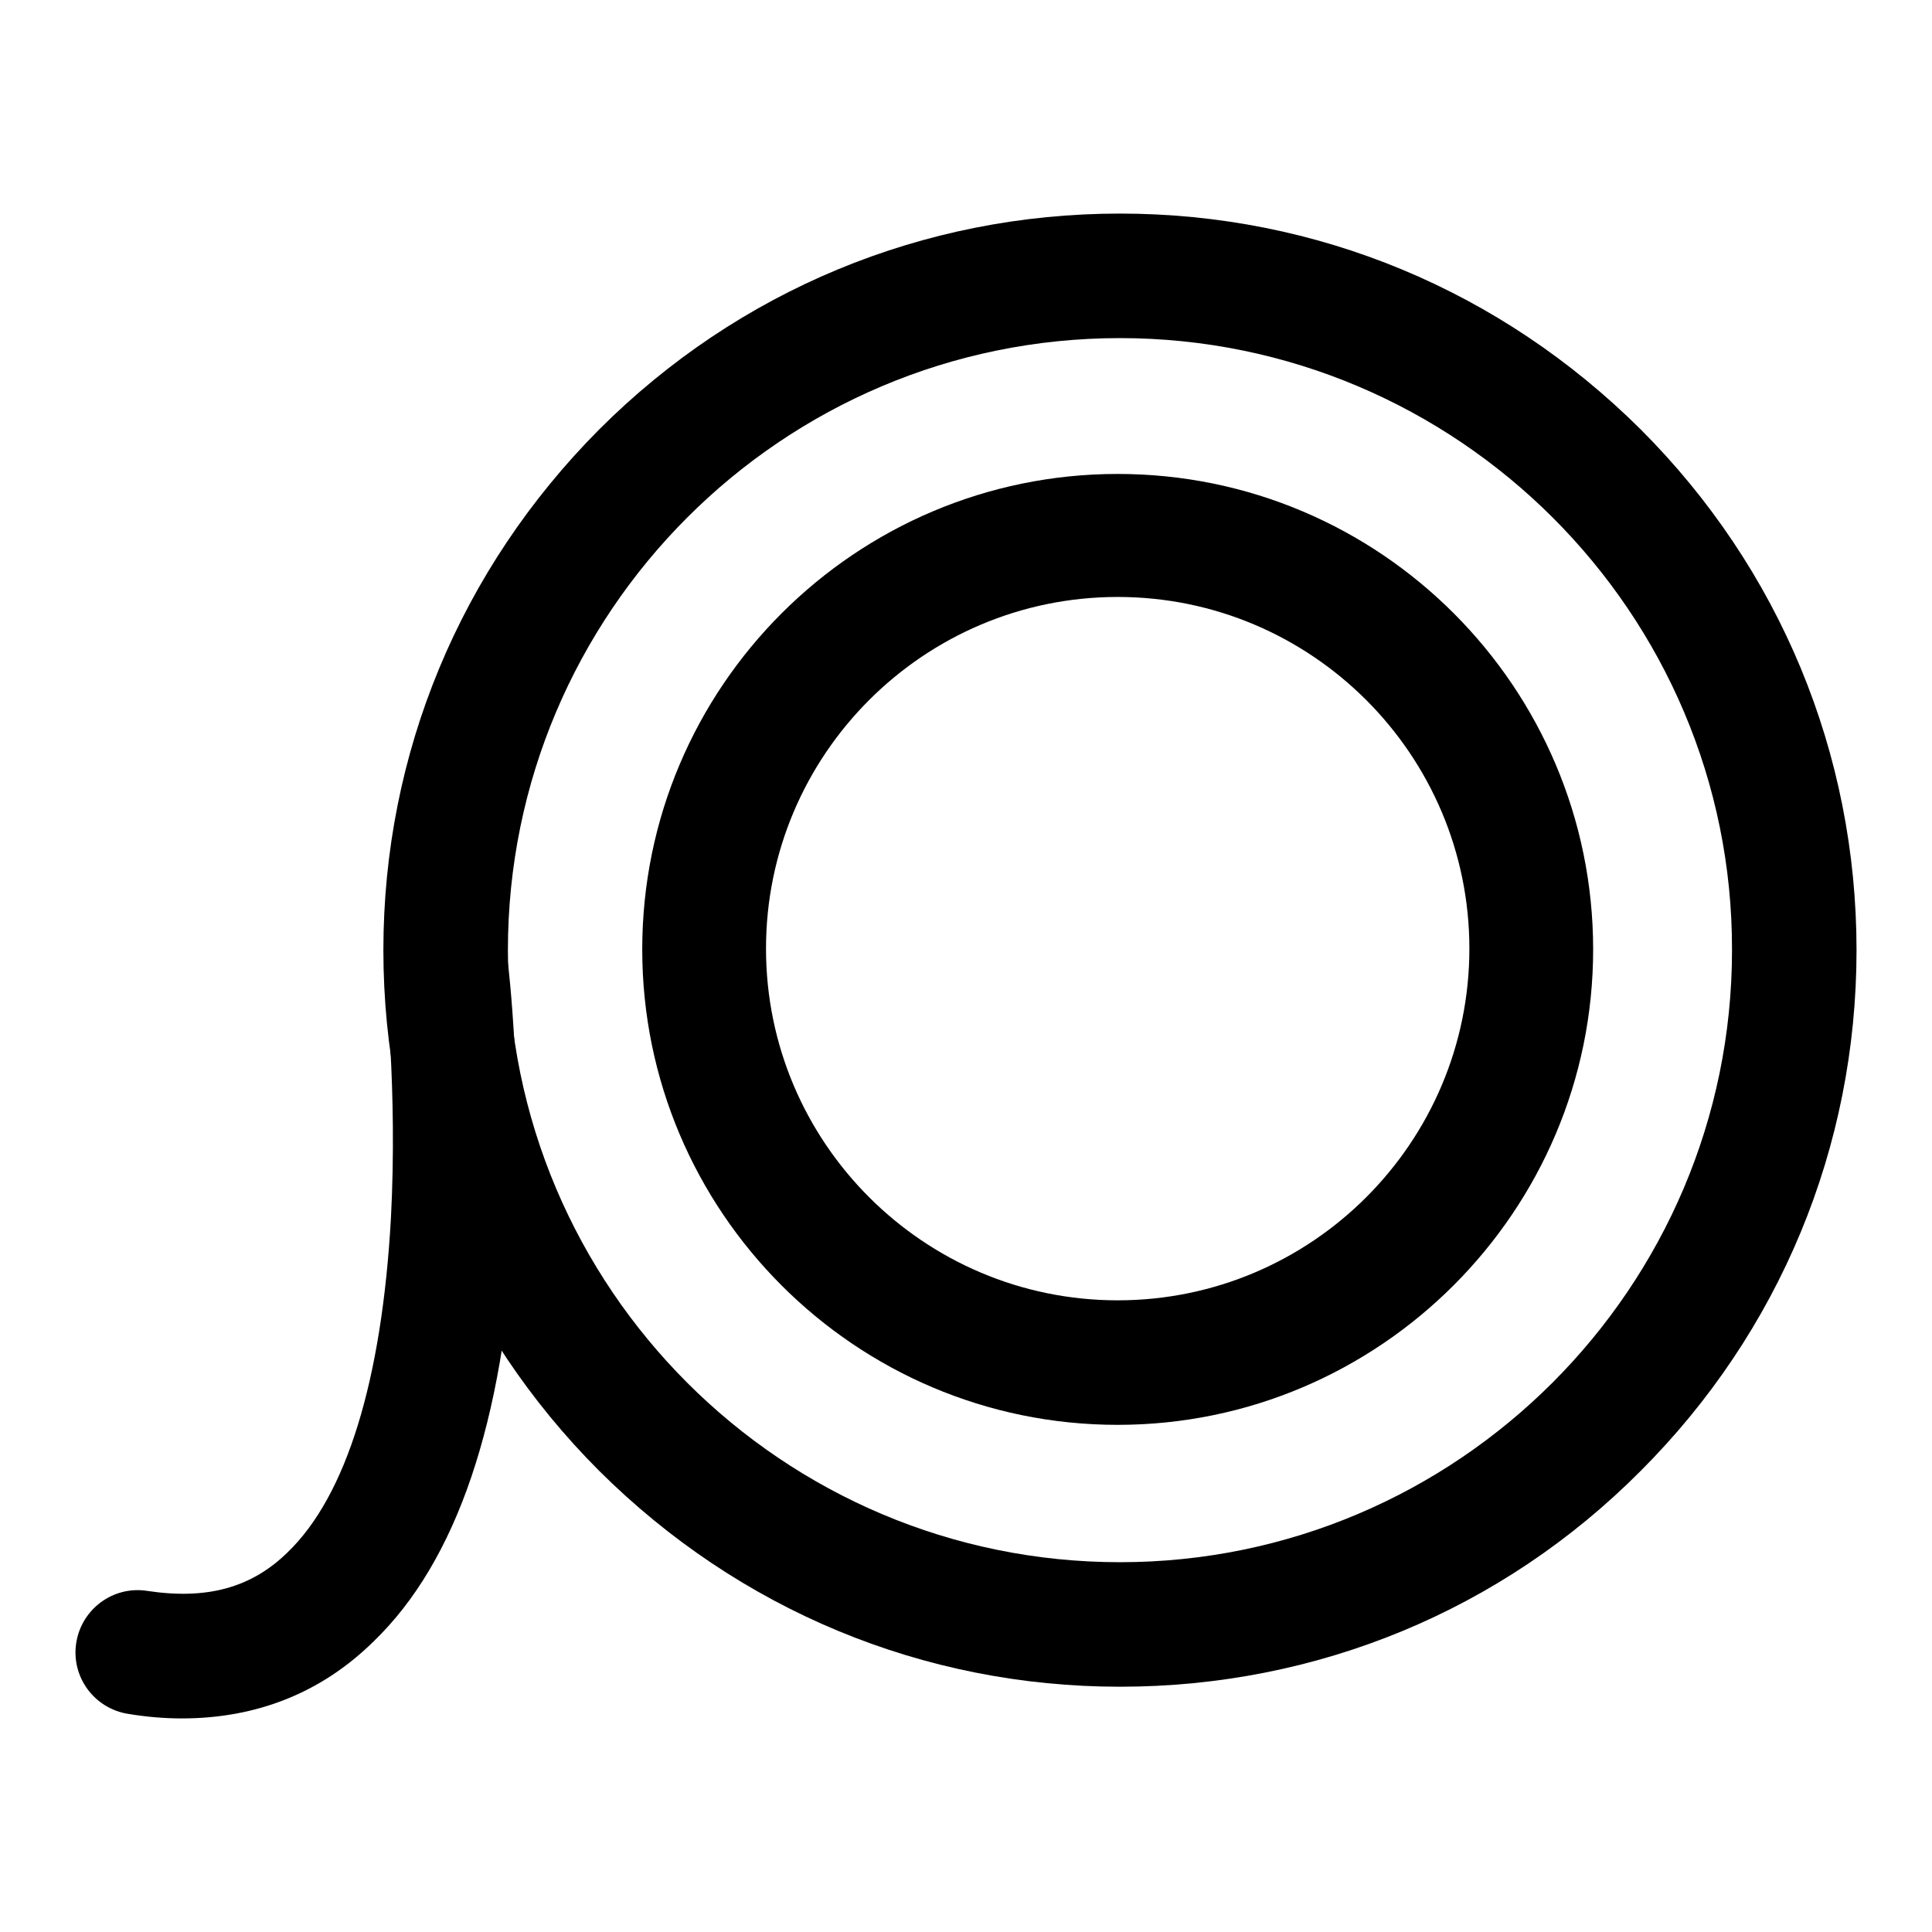 <?xml version="1.0" encoding="utf-8"?>
<!-- Svg Vector Icons : http://www.onlinewebfonts.com/icon -->
<!DOCTYPE svg PUBLIC "-//W3C//DTD SVG 1.1//EN" "http://www.w3.org/Graphics/SVG/1.1/DTD/svg11.dtd">
<svg version="1.1" xmlns="http://www.w3.org/2000/svg" xmlns:xlink="http://www.w3.org/1999/xlink" x="0px" y="0px" viewBox="0 0 256 256" enable-background="new 0 0 256 256" xml:space="preserve">
<g> <path fill="#000000" d="M148.4,223.5c-26.1,0-50.5-10.2-69-28.6c-18.4-18.4-28.6-42.9-28.6-69s10.2-50.5,28.6-69 c18.4-18.4,42.9-28.6,69-28.6c26.1,0,50.5,10.2,69,28.6c18.4,18.4,28.6,42.9,28.6,69s-10.2,50.6-28.6,69 C199,213.4,174.5,223.5,148.4,223.5z M148.4,44.8c-44.8,0-81.1,36.4-81.1,81.1c0,44.8,36.4,81.1,81.1,81.1 c44.7,0,81.1-36.4,81.1-81.1C229.6,81.2,193.1,44.8,148.4,44.8z"/> <path fill="#000000" d="M148.1,188.8c-34.8,0-63-28.3-63-63c0-34.8,28.3-63,63-63c34.8,0,63,28.3,63,63 C211.1,160.5,182.8,188.8,148.1,188.8L148.1,188.8z M148.1,79.1c-25.7,0-46.6,20.9-46.6,46.6c0,25.7,20.9,46.6,46.6,46.6 c25.7,0,46.6-20.9,46.6-46.6C194.7,100,173.8,79.1,148.1,79.1z M24.1,227.7c-2.3,0-4.7-0.2-7.1-0.6c-4.5-0.7-7.6-4.9-6.9-9.4 c0.7-4.5,4.9-7.6,9.4-6.9c7.9,1.2,13.8-0.4,18.6-5.1c7.8-7.5,12.5-22.8,13.7-44.3c0.9-17.1-0.8-31.7-0.8-31.9 c-0.5-4.5,2.7-8.6,7.2-9.1c4.5-0.5,8.6,2.7,9.1,7.2c0.1,0.7,1.9,16.2,0.9,34.7c-1.4,26.1-7.7,44.6-18.7,55.2 C42.6,224.3,34,227.7,24.1,227.7z"/></g>
</svg>